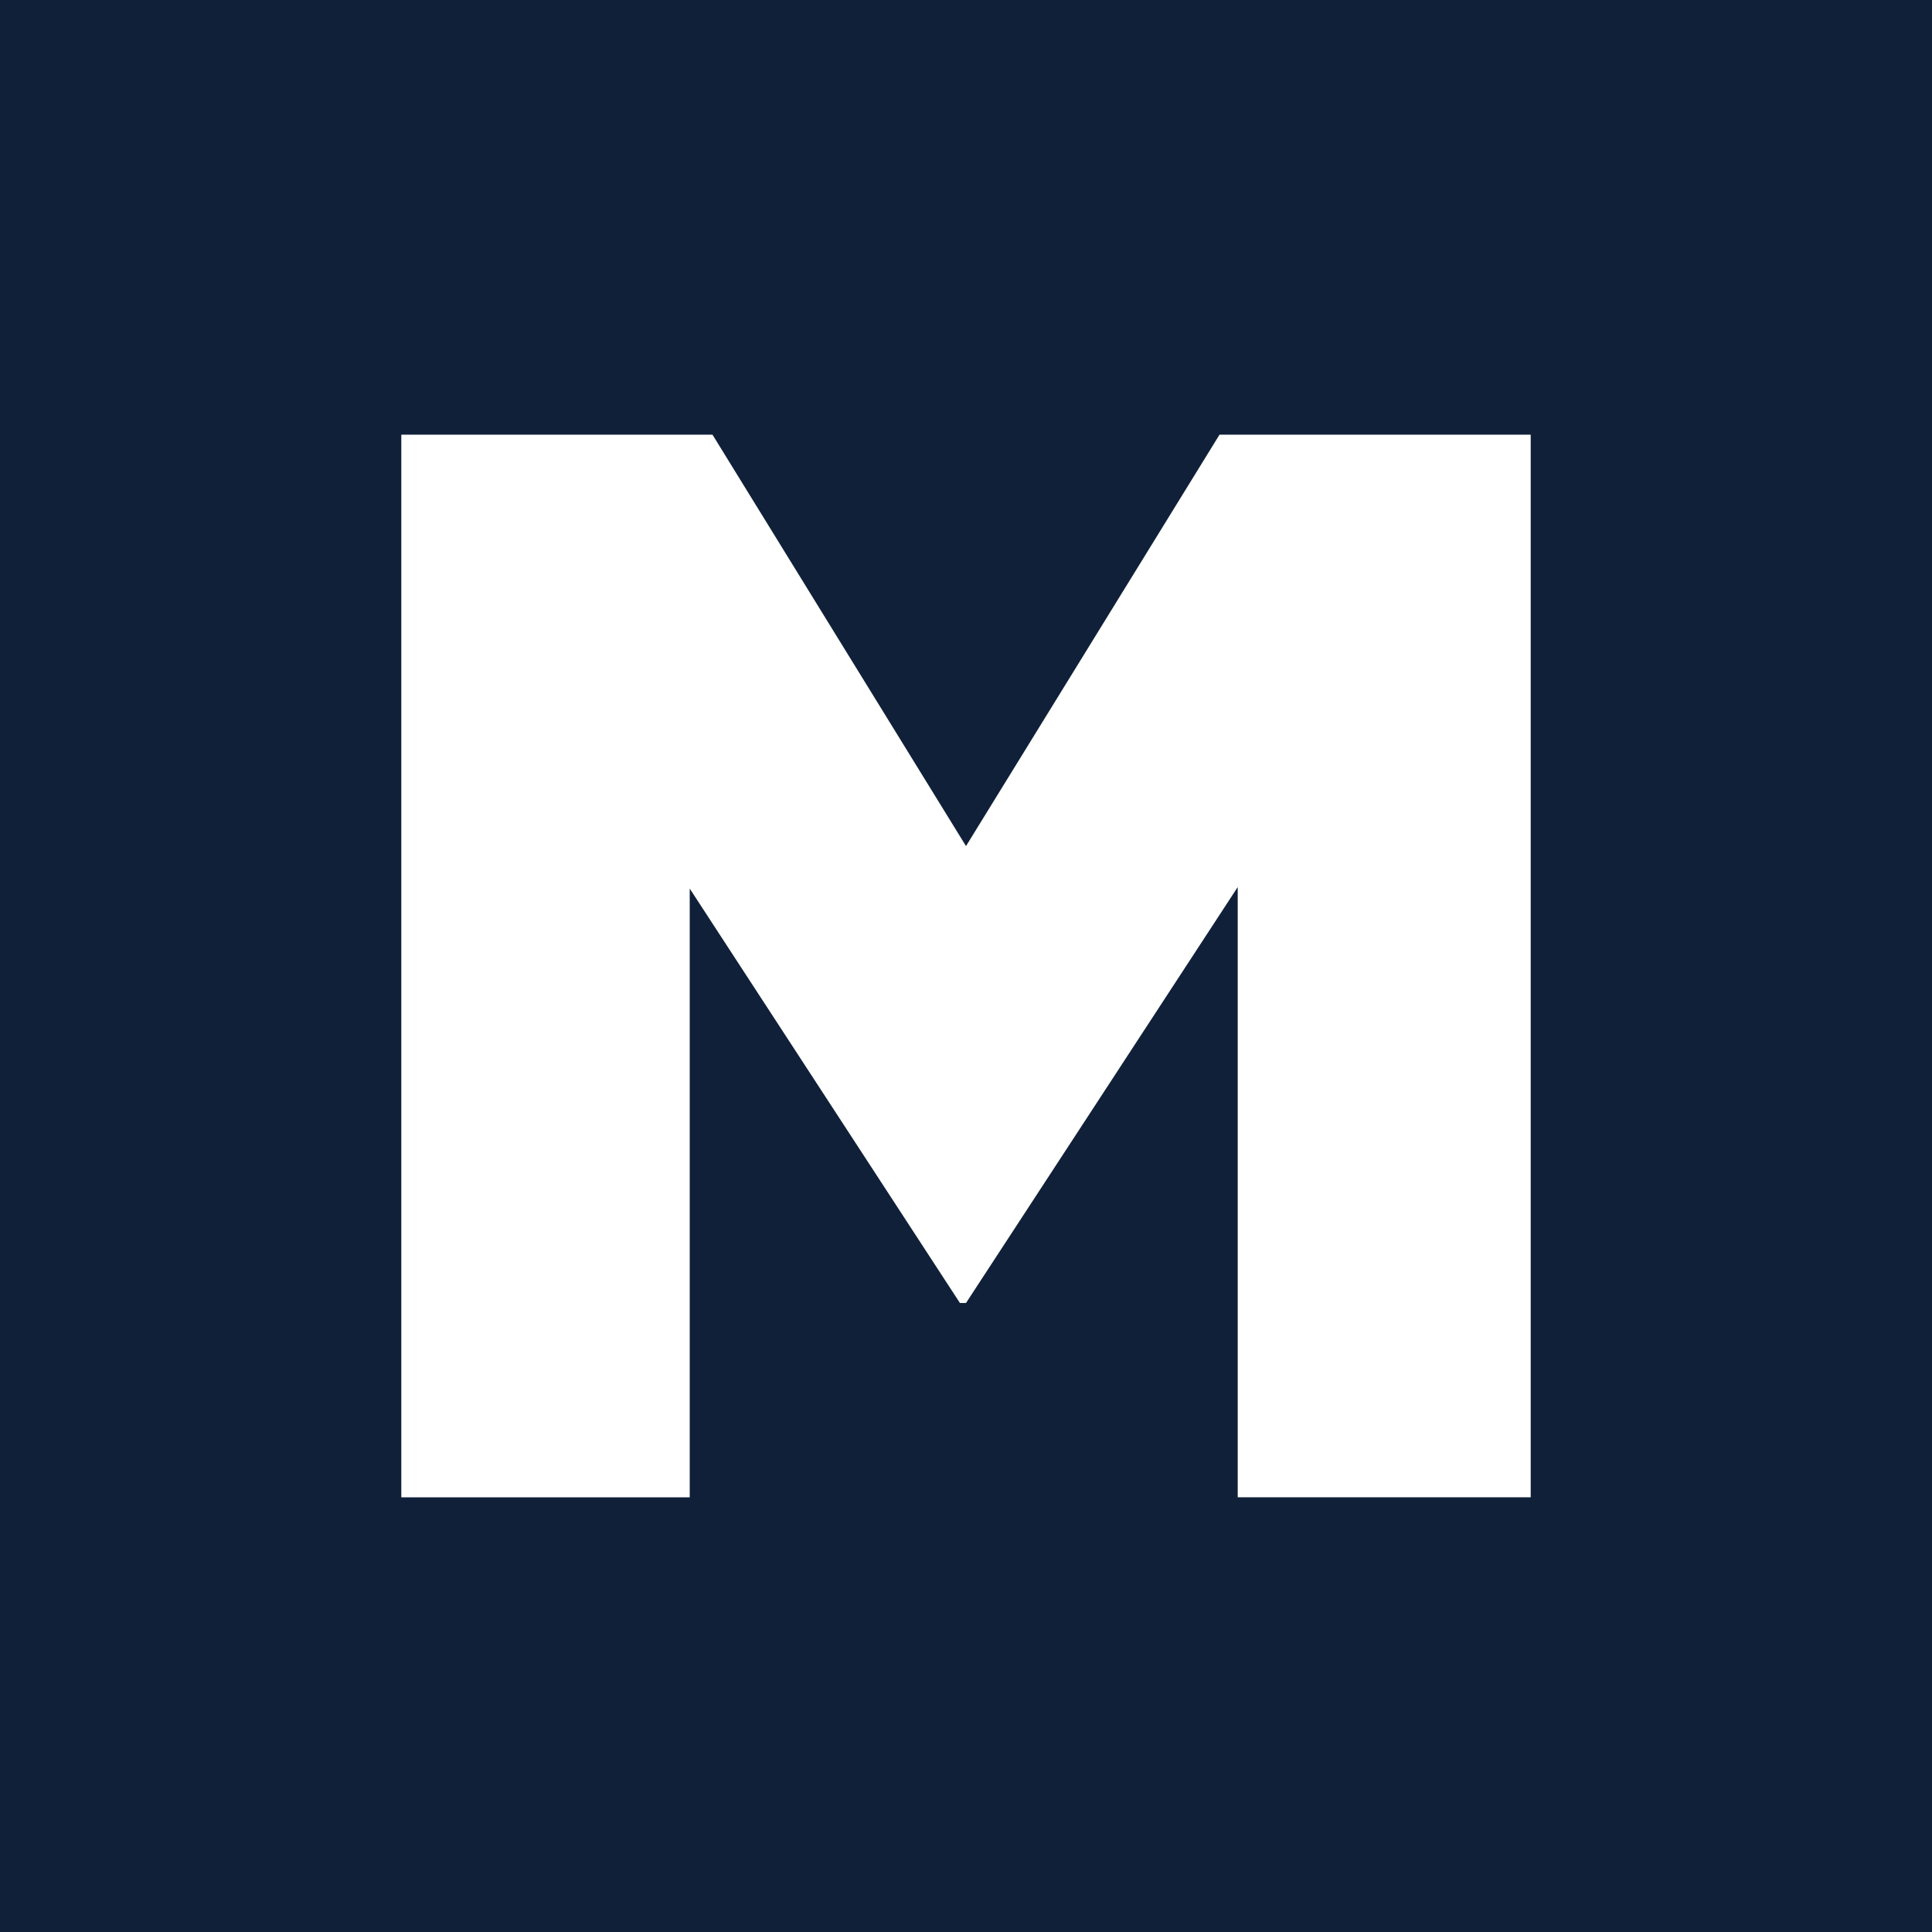 <svg xmlns="http://www.w3.org/2000/svg" viewBox="0 0 1000 1000"><path fill="#102039" d="M0 0h1000v1000h-1000z"/><path fill="#fff" d="M207.71 775h149.29v-315.07l139.86 214.5h3.14l140.64-215.29v315.86h151.65v-550h-161.08l-131.21 212.93-131.21-212.93h-161.08z"/></svg>